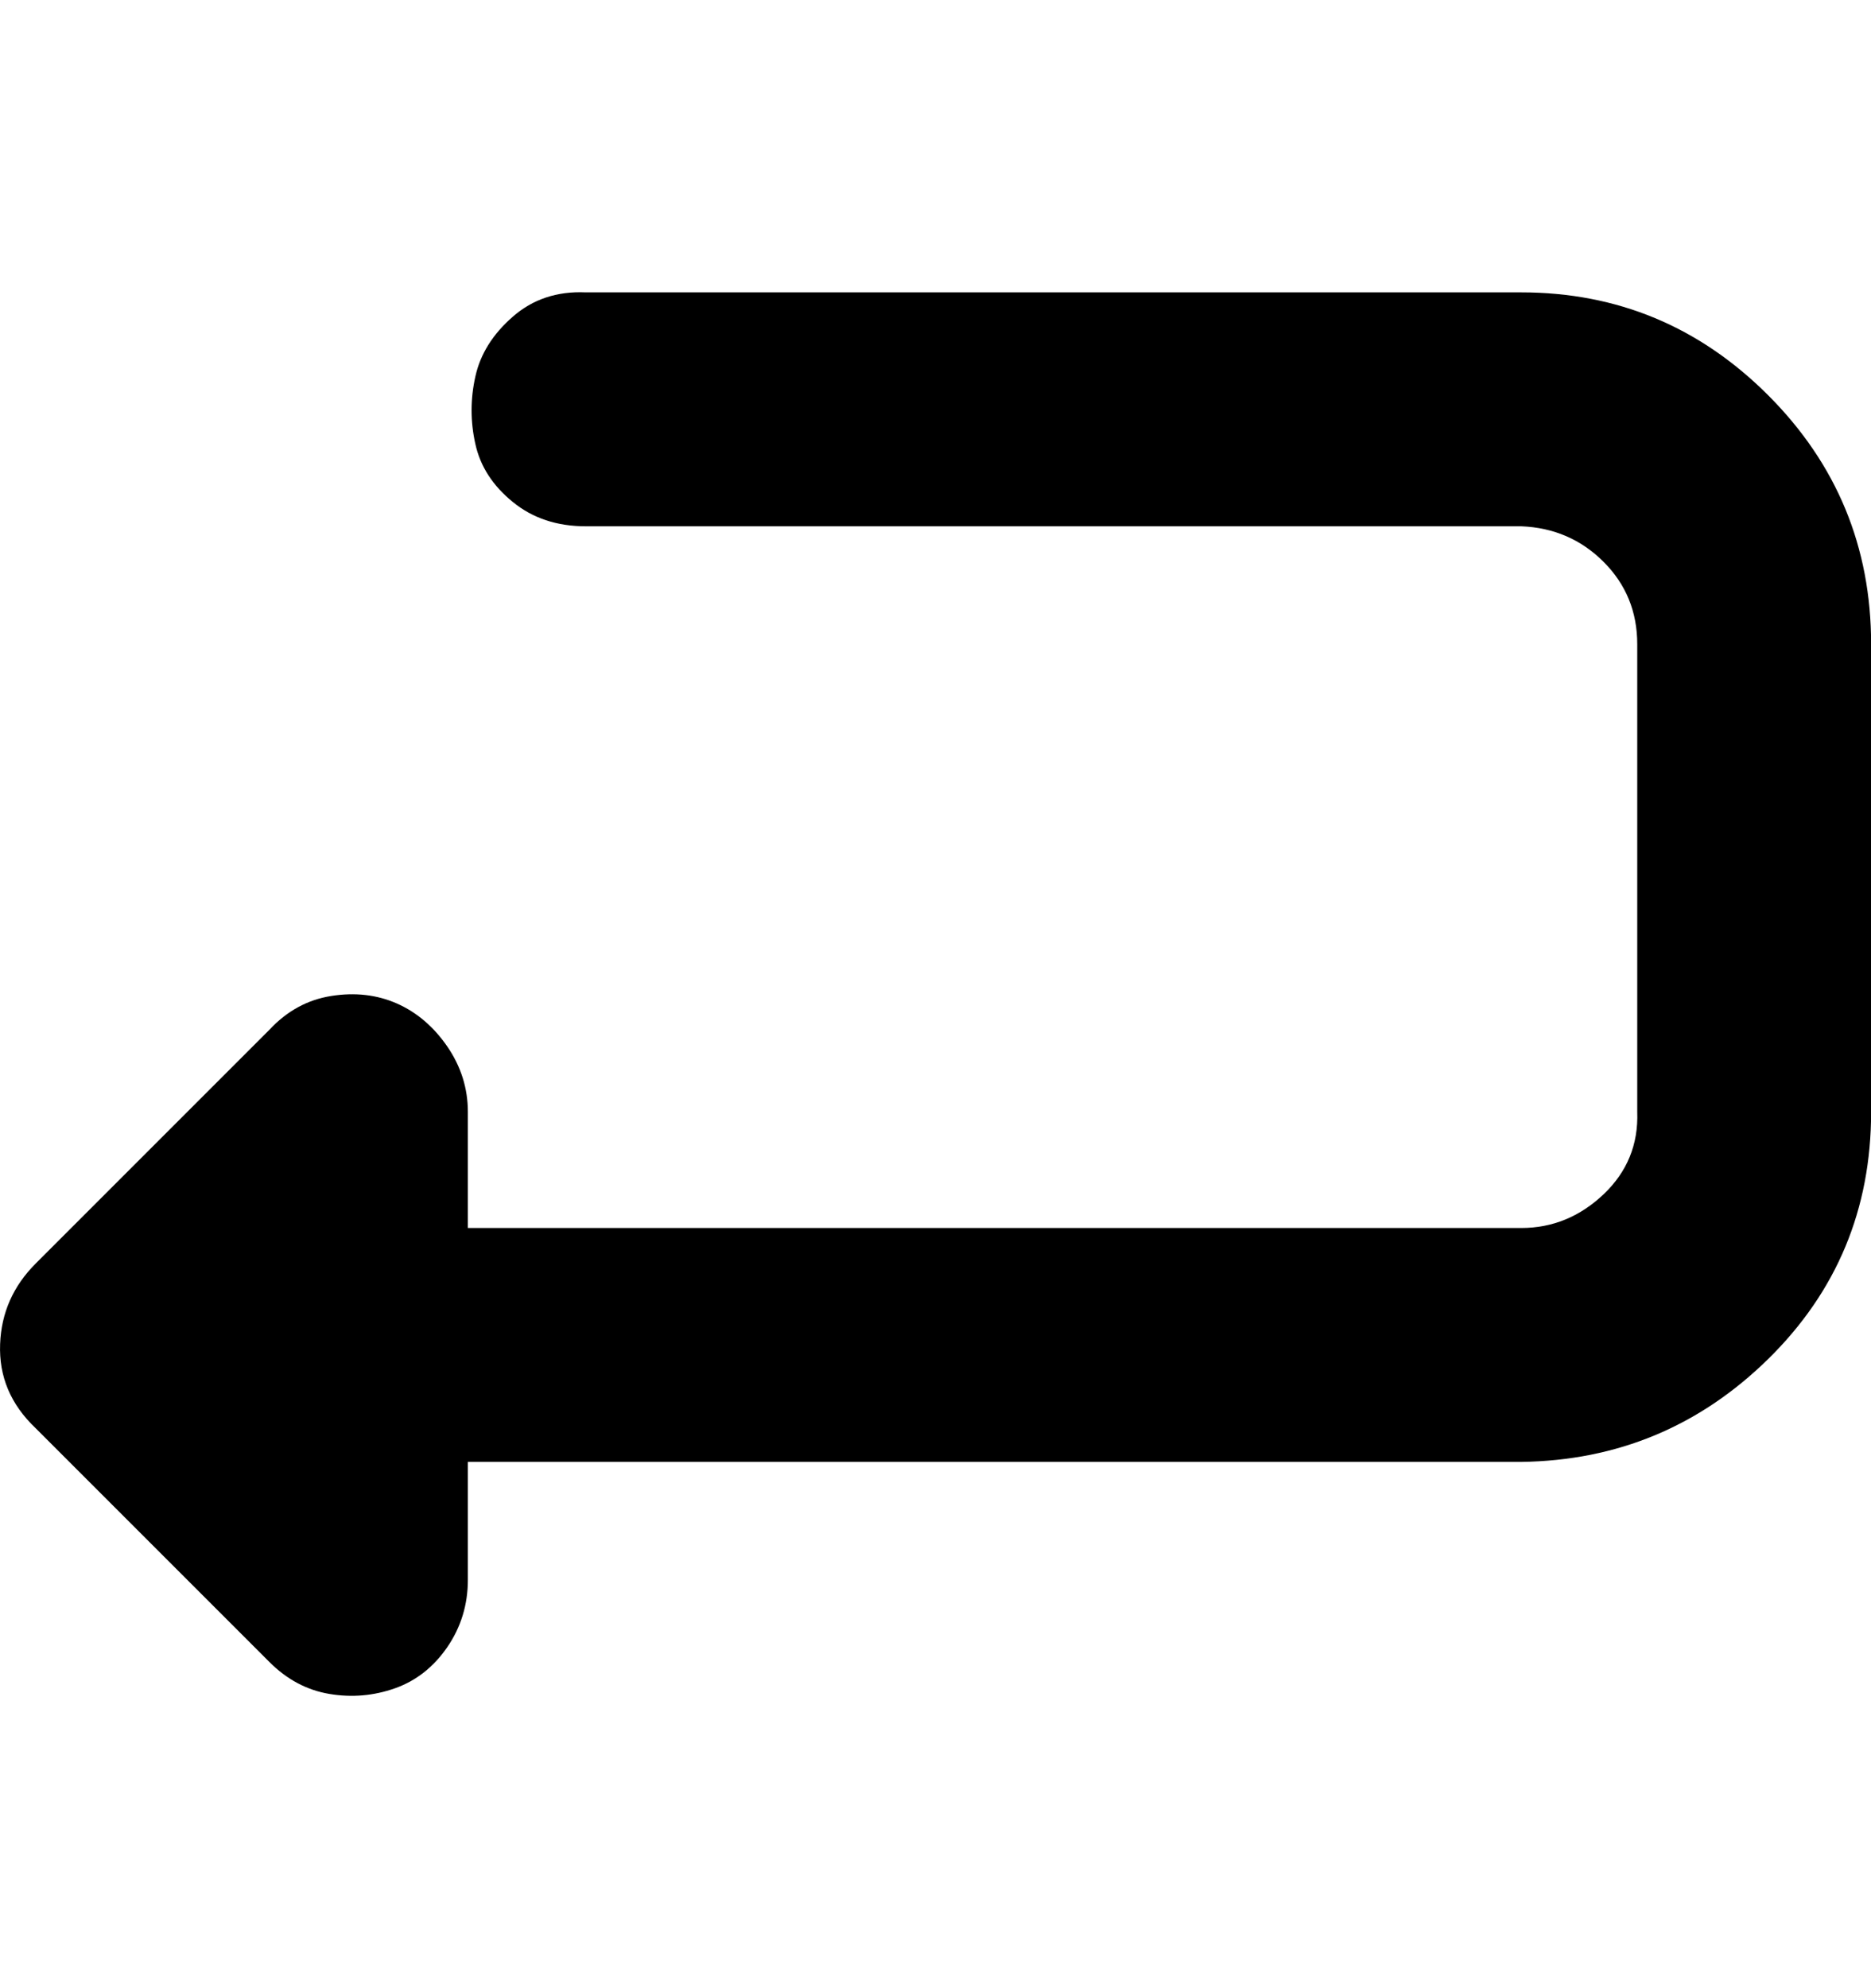 <svg xmlns="http://www.w3.org/2000/svg" fill="none" viewBox="0 0 16 17" height="17" width="16">
<g clip-path="url(#clip0_9199_3362)">
<path fill="black" d="M0.001 11.492C0.011 11.225 0.113 10.996 0.305 10.804L2.305 8.804C2.454 8.644 2.63 8.548 2.833 8.516C3.035 8.484 3.222 8.505 3.393 8.58C3.563 8.655 3.707 8.777 3.825 8.948C3.942 9.119 4.001 9.305 4.001 9.508V10.5H13.009C13.275 10.5 13.51 10.404 13.713 10.212C13.915 10.02 14.011 9.785 14.001 9.508V5.508C14.001 5.231 13.905 4.996 13.713 4.804C13.521 4.612 13.286 4.511 13.009 4.5H5.009C4.763 4.5 4.555 4.431 4.385 4.292C4.214 4.153 4.107 3.988 4.065 3.796C4.022 3.604 4.022 3.412 4.065 3.22C4.107 3.028 4.214 2.857 4.385 2.708C4.555 2.559 4.763 2.489 5.009 2.5H13.009C13.83 2.5 14.534 2.793 15.121 3.38C15.707 3.967 16.001 4.676 16.001 5.508V9.508C16.001 10.34 15.707 11.044 15.121 11.62C14.534 12.196 13.83 12.489 13.009 12.5H4.001V13.508C4.001 13.721 3.942 13.913 3.825 14.084C3.707 14.255 3.558 14.372 3.377 14.436C3.195 14.5 3.009 14.516 2.817 14.484C2.625 14.452 2.454 14.361 2.305 14.212L0.305 12.212C0.091 12.009 -0.01 11.769 0.001 11.492Z"></path>
</g>
<defs>
<clipPath id="clip0_9199_3362">
<rect transform="translate(0 0.5)" fill="white" height="16" width="16"></rect>
</clipPath>
</defs>
</svg>
